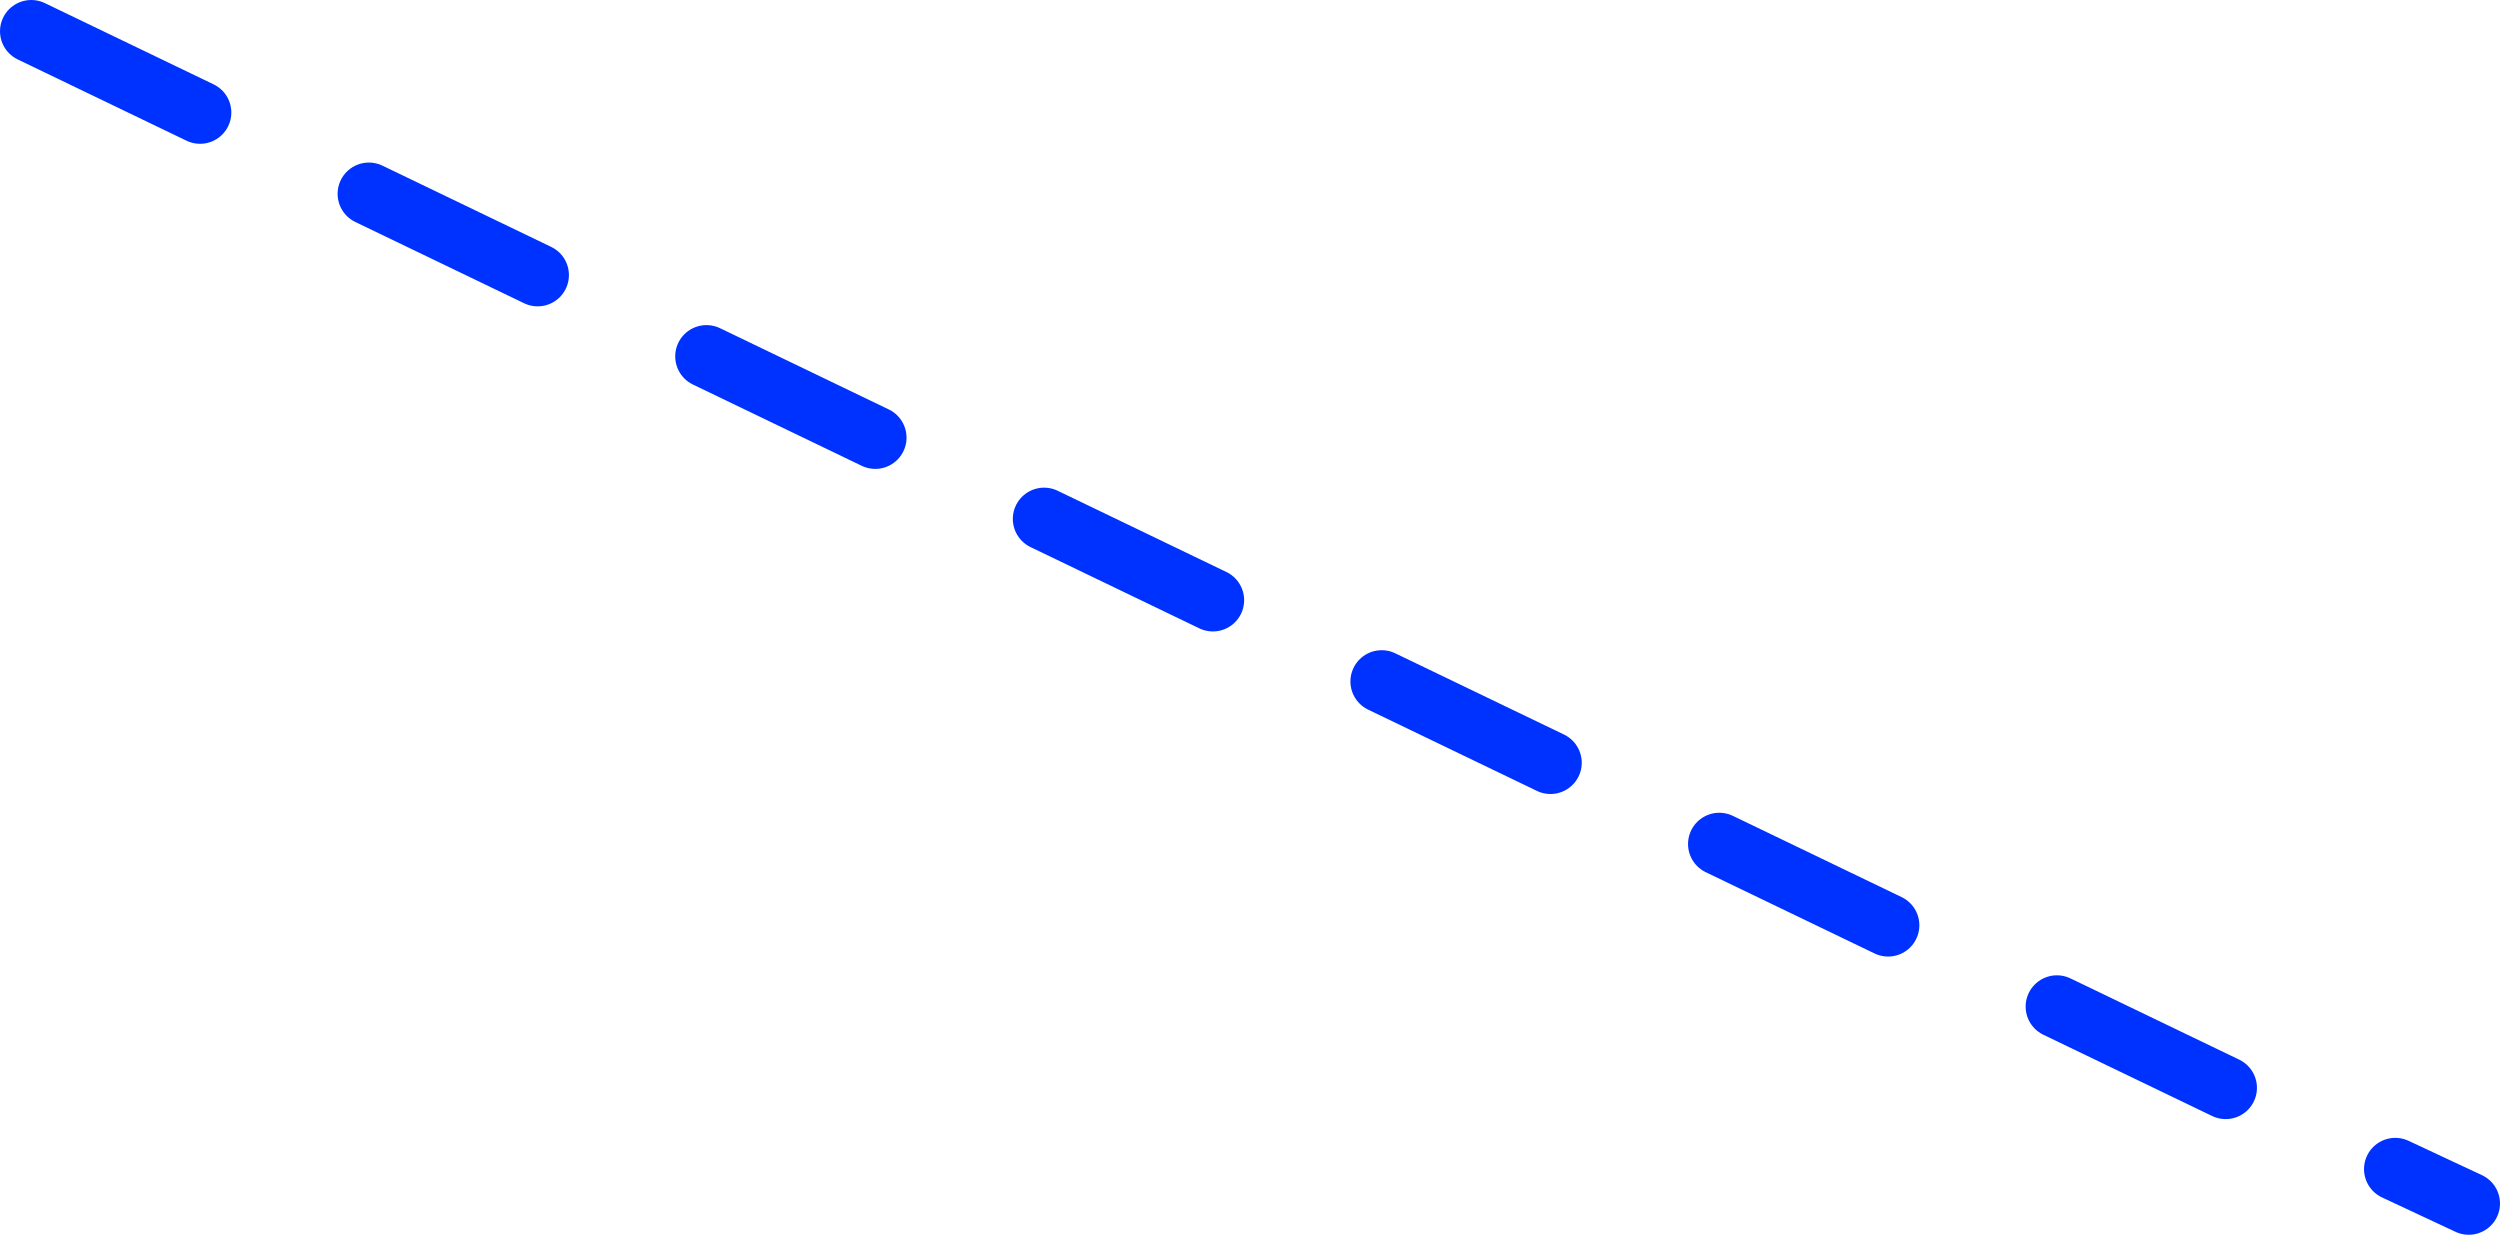 <?xml version="1.0" encoding="UTF-8" standalone="no"?>
<svg xmlns:xlink="http://www.w3.org/1999/xlink" height="79.0px" width="159.95px" xmlns="http://www.w3.org/2000/svg">
  <g transform="matrix(1.0, 0.0, 0.0, 1.0, -316.0, -186.0)">
    <path d="M426.0 240.0 L436.8 245.2 M469.25 260.8 L473.95 263.0 M447.6 250.4 L458.4 255.6 M382.8 219.2 L393.6 224.4 M339.6 198.4 L350.4 203.6 M361.2 208.8 L372.0 214.0 M404.4 229.6 L415.2 234.8 M318.0 188.0 L328.8 193.2" fill="none" stroke="#0032ff" stroke-linecap="round" stroke-linejoin="round" stroke-width="4.0"/>
  </g>
</svg>
